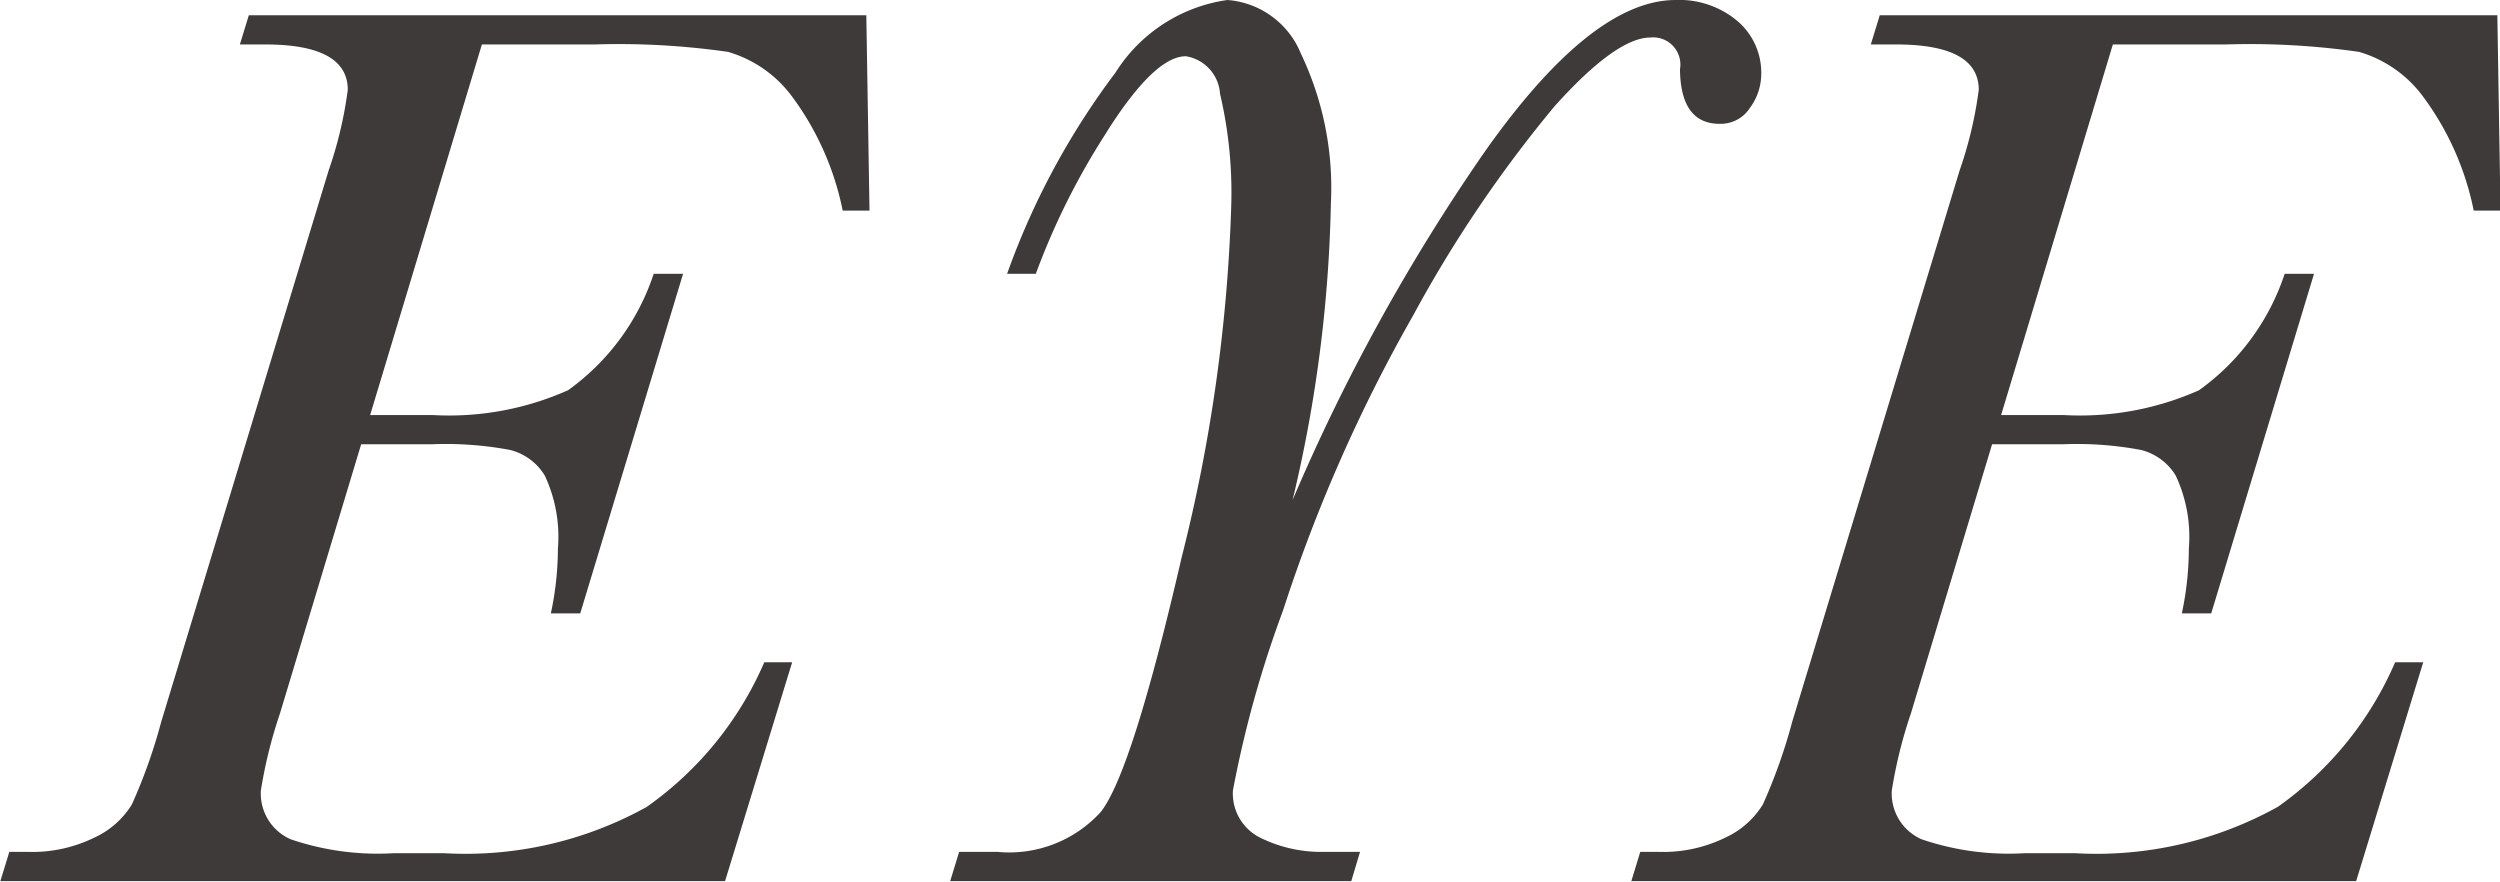 <svg id="style_ttl_eye.svg" xmlns="http://www.w3.org/2000/svg" width="57.343" height="20.22" viewBox="0 0 57.343 20.22">
  <defs>
    <style>
      .cls-1 {
        fill: #3e3a39;
        fill-rule: evenodd;
      }
    </style>
  </defs>
  <path id="EYE" class="cls-1" d="M538.8,1949.54a8.561,8.561,0,0,1-4.644,1.06H533a6.188,6.188,0,0,1-2.366-.32,1.146,1.146,0,0,1-.681-1.12,10.746,10.746,0,0,1,.439-1.77l1.861-6.17h1.626a7.992,7.992,0,0,1,1.787.13,1.3,1.3,0,0,1,.8.59,3.308,3.308,0,0,1,.3,1.67,7.208,7.208,0,0,1-.162,1.49h0.674l2.359-7.79h-0.674a5.34,5.34,0,0,1-1.963,2.67,6.7,6.7,0,0,1-3.106.57h-1.435l2.563-8.5H537.6a17.654,17.654,0,0,1,3.068.17,2.8,2.8,0,0,1,1.473,1.03,6.568,6.568,0,0,1,1.157,2.61h0.615l-0.073-4.48H529.676l-0.205.67h0.586c1.259,0,1.889.35,1.889,1.04a9.236,9.236,0,0,1-.439,1.85l-3.838,12.64a12.466,12.466,0,0,1-.674,1.9,1.975,1.975,0,0,1-.857.76,3.236,3.236,0,0,1-1.531.33h-0.424l-0.206.67H540.6l1.539-5.02H541.5A7.87,7.87,0,0,1,538.8,1949.54Zm10.552-15.48q1.1-1.74,1.817-1.74a0.933,0.933,0,0,1,.784.86,9.936,9.936,0,0,1,.256,2.61,37.5,37.5,0,0,1-1.135,8.02q-1.136,4.92-1.853,5.84a2.84,2.84,0,0,1-2.373.92h-0.879l-0.205.67h9.2l0.2-.67h-0.864a3.15,3.15,0,0,1-1.414-.32,1.131,1.131,0,0,1-.637-1.09,25.221,25.221,0,0,1,1.15-4.13,36.118,36.118,0,0,1,2.981-6.76,29.4,29.4,0,0,1,3.244-4.8c0.943-1.05,1.678-1.58,2.205-1.58a0.624,0.624,0,0,1,.674.73c0.009,0.83.312,1.25,0.908,1.25a0.8,0.8,0,0,0,.7-0.37,1.316,1.316,0,0,0,.256-0.77,1.554,1.554,0,0,0-.549-1.22,2.071,2.071,0,0,0-1.414-.48q-1.933,0-4.4,3.51a44.852,44.852,0,0,0-4.387,7.96,31.687,31.687,0,0,0,.879-6.81,7.139,7.139,0,0,0-.688-3.43,1.98,1.98,0,0,0-1.685-1.23,3.632,3.632,0,0,0-2.571,1.67,17.3,17.3,0,0,0-2.483,4.61h0.659A16.393,16.393,0,0,1,549.354,1934.06Zm26.857,15.48a8.557,8.557,0,0,1-4.643,1.06h-1.157a6.188,6.188,0,0,1-2.366-.32,1.146,1.146,0,0,1-.681-1.12,10.632,10.632,0,0,1,.439-1.77l1.861-6.17h1.626a7.992,7.992,0,0,1,1.787.13,1.3,1.3,0,0,1,.8.59,3.31,3.31,0,0,1,.3,1.67,7.2,7.2,0,0,1-.161,1.49h0.674l2.358-7.79h-0.673a5.34,5.34,0,0,1-1.963,2.67,6.7,6.7,0,0,1-3.106.57h-1.435l2.563-8.5h2.578a17.66,17.66,0,0,1,3.069.17,2.8,2.8,0,0,1,1.472,1.03,6.553,6.553,0,0,1,1.158,2.61h0.615l-0.073-4.48H567.085l-0.205.67h0.586c1.26,0,1.89.35,1.89,1.04a9.236,9.236,0,0,1-.439,1.85l-3.838,12.64a12.466,12.466,0,0,1-.674,1.9,1.975,1.975,0,0,1-.857.76,3.236,3.236,0,0,1-1.531.33h-0.425l-0.205.67h16.626l1.538-5.02h-0.644A7.871,7.871,0,0,1,576.211,1949.54Z" transform="translate(-523.969 -1931.03)"/>
</svg>
